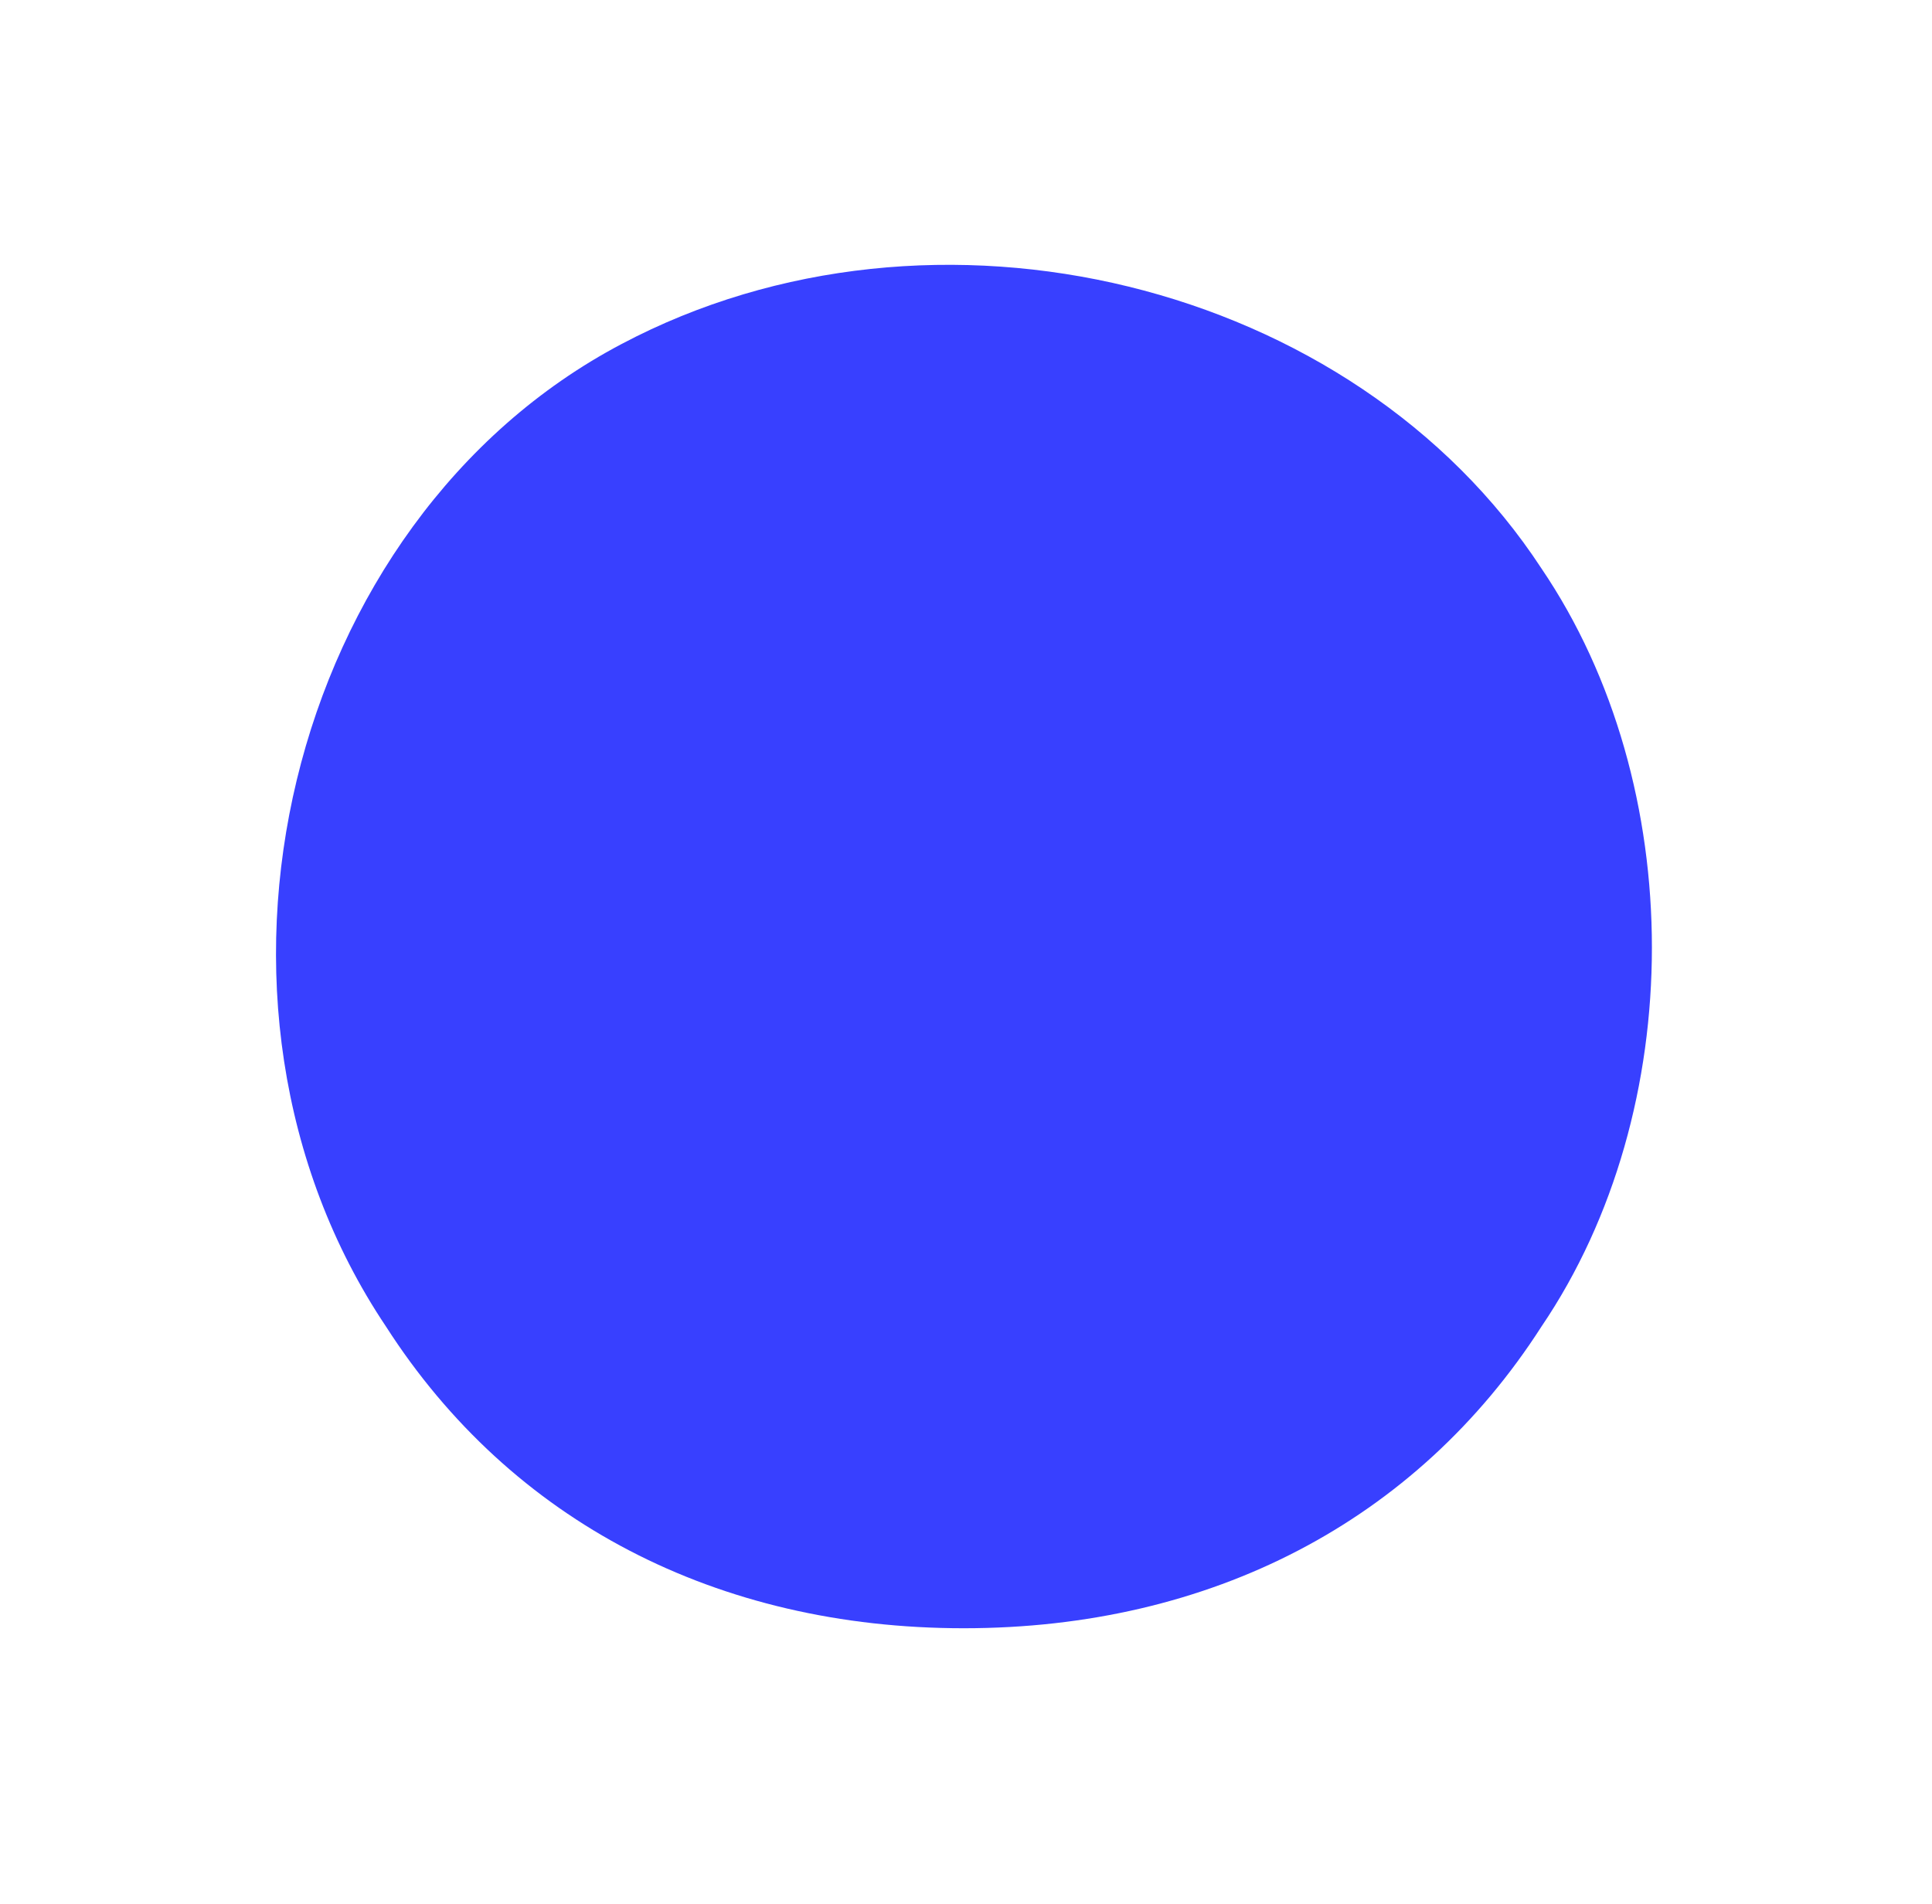 <svg width="70" height="69" viewBox="0 0 70 69" fill="none" xmlns="http://www.w3.org/2000/svg">
<path d="M22.518 12.467C10.385 18.867 6.118 36.333 13.985 48.067C18.518 55.133 25.985 59 34.918 59C43.851 59 51.318 55.133 55.851 48.067C61.185 40.2 61.185 28.467 55.851 20.6C49.051 10.2 33.851 6.467 22.518 12.467Z" fill="#3840FF"/>
</svg>
